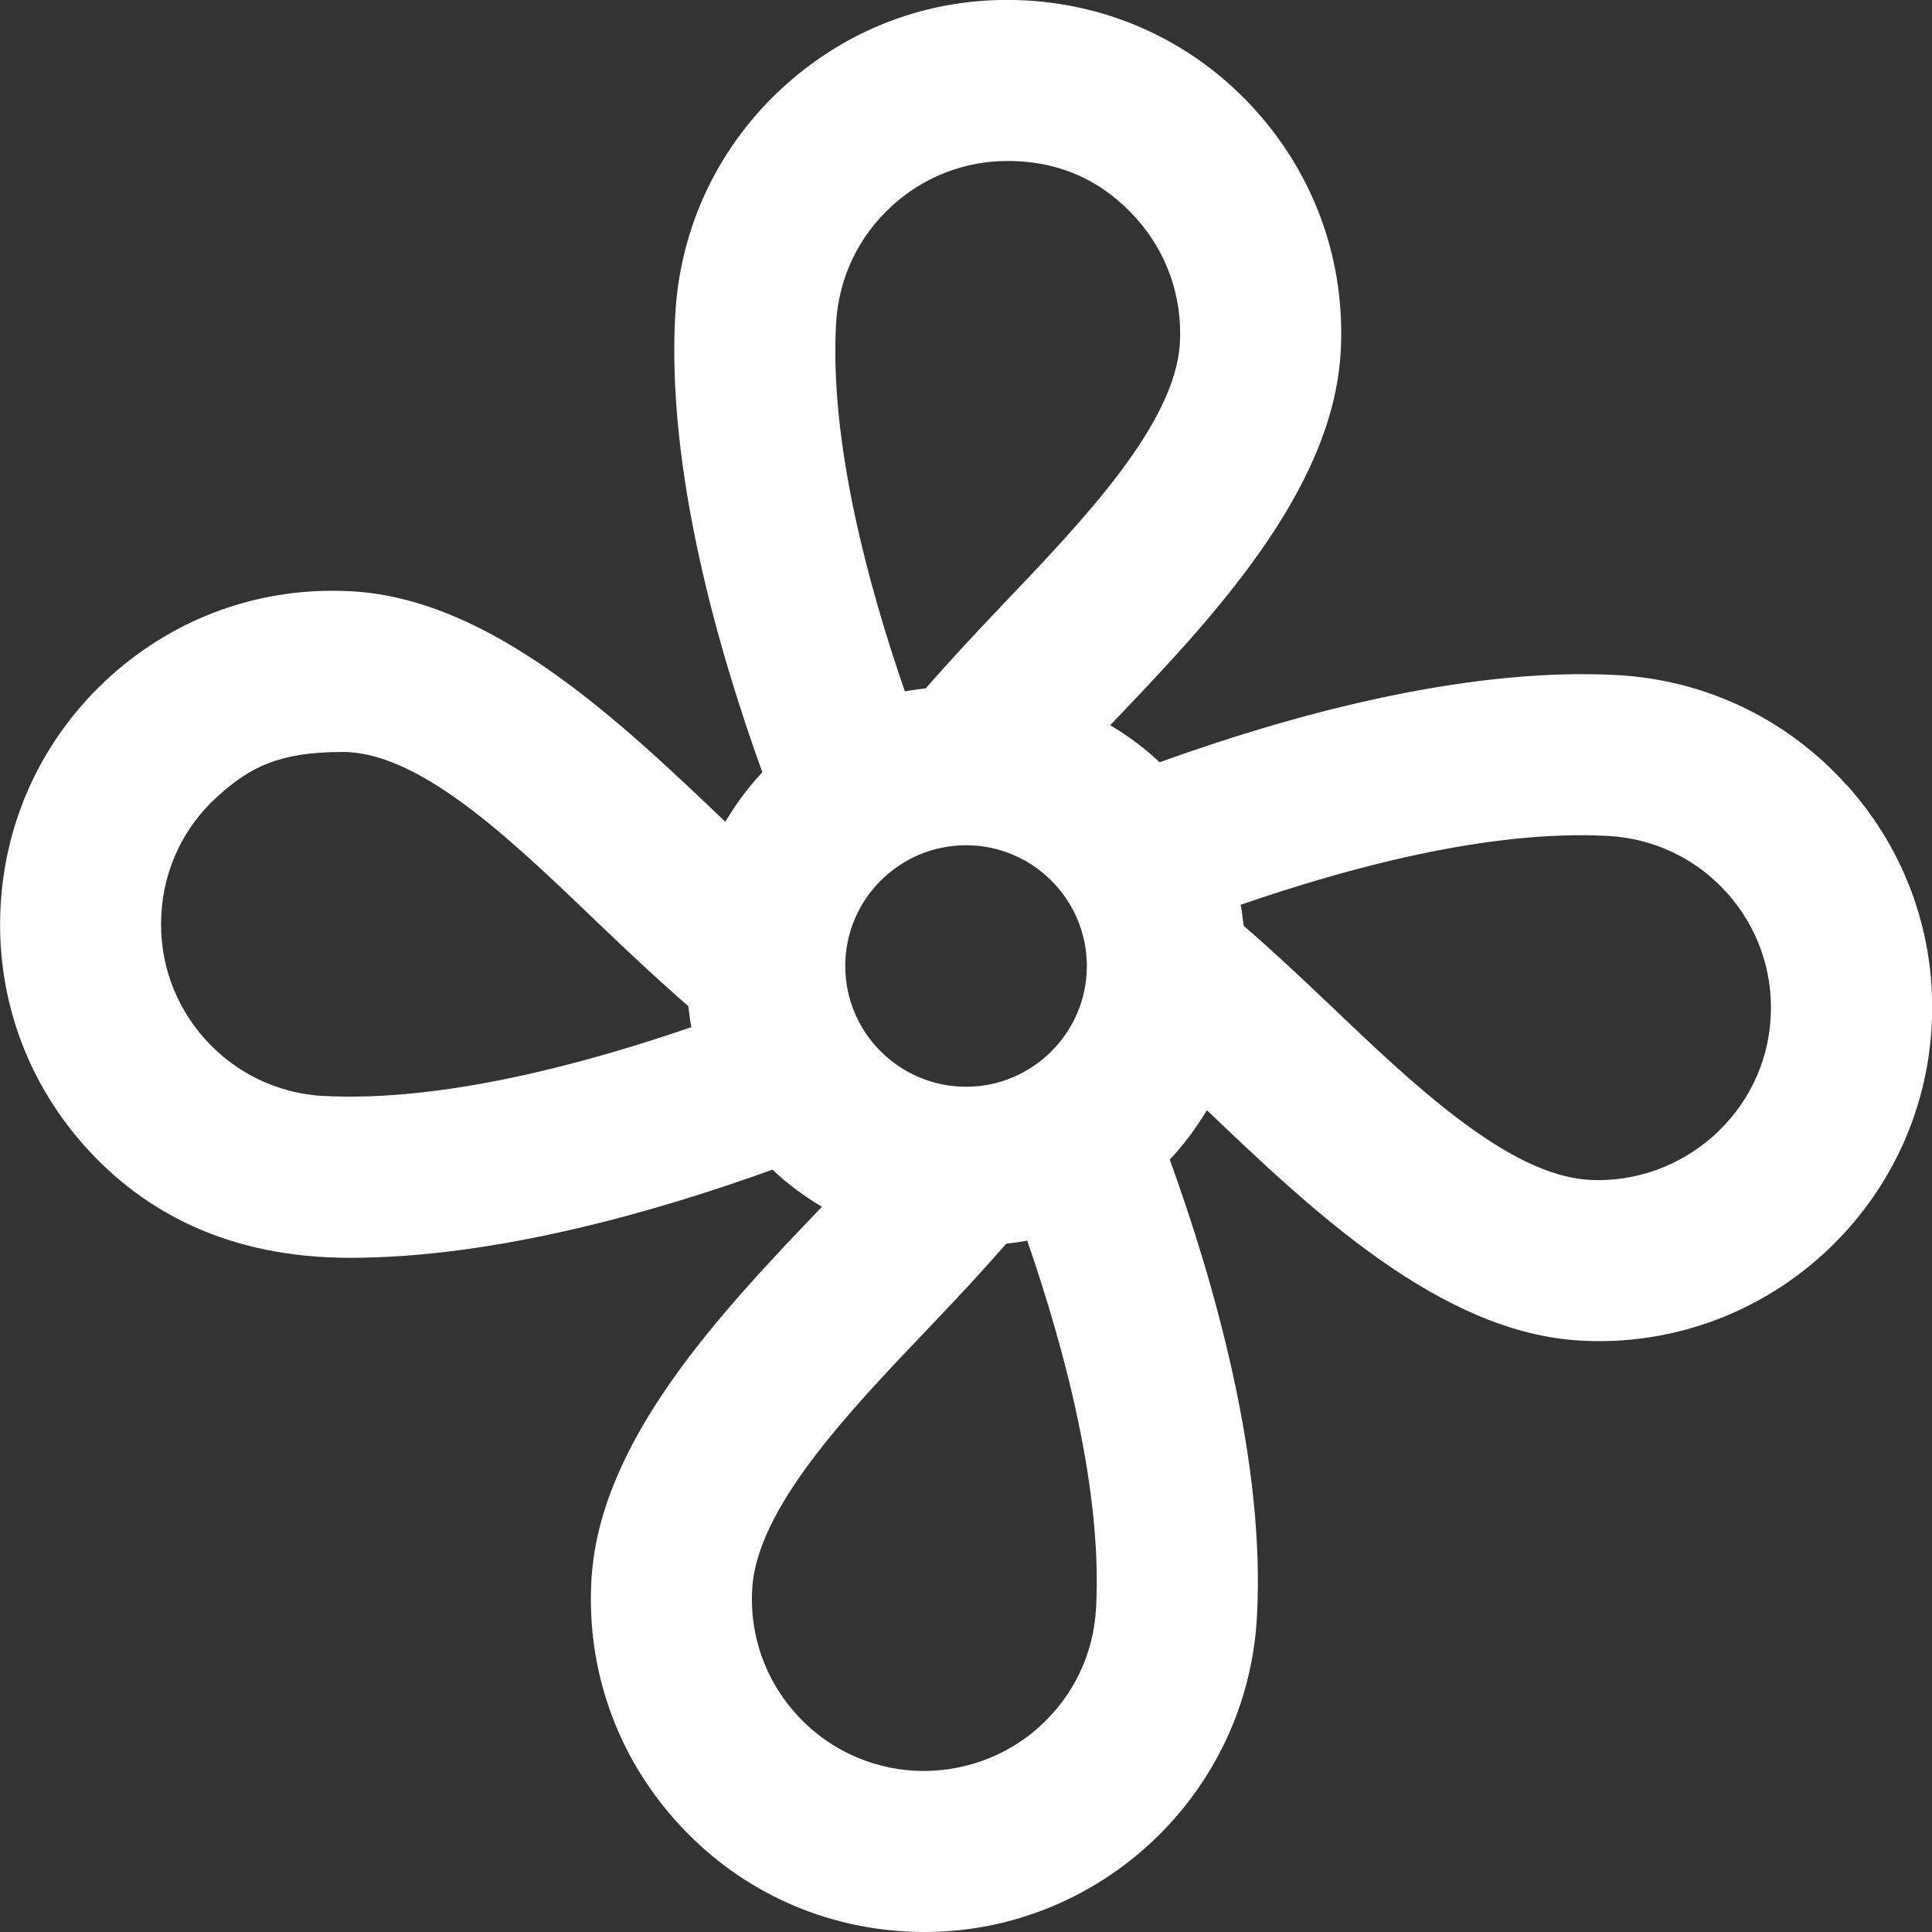 <svg width="22" height="22" viewBox="0 0 22 22" fill="none" xmlns="http://www.w3.org/2000/svg">
<rect x="0" y="0" width="22" height="22" fill="#333333" stroke="none"/>
<g clip-path="url(#clip0_2101_2239)">
<path d="M21.03 8.942C20.353 8.188 19.422 7.741 18.41 7.687C16.646 7.592 14.614 8.171 13.205 8.68C13.034 8.518 12.845 8.379 12.642 8.258C13.783 7.064 15.181 5.599 15.267 4C15.322 2.988 14.979 2.015 14.301 1.26C13.625 0.506 12.694 0.06 11.682 0.005C10.663 -0.051 9.697 0.293 8.943 0.97C8.189 1.647 7.743 2.577 7.689 3.589C7.591 5.352 8.172 7.385 8.681 8.794C8.519 8.965 8.381 9.155 8.259 9.357C7.064 8.217 5.599 6.819 4.001 6.733C2.981 6.677 2.015 7.021 1.261 7.697C0.507 8.375 0.061 9.306 0.007 10.318C-0.049 11.33 0.294 12.303 0.971 13.058C1.649 13.812 2.614 14.323 3.985 14.323C5.652 14.323 7.491 13.791 8.796 13.319C8.966 13.481 9.156 13.62 9.359 13.742C8.218 14.936 6.82 16.401 6.734 18C6.679 19.012 7.022 19.985 7.7 20.739C8.376 21.494 9.307 21.94 10.319 21.994C10.388 21.998 10.457 22 10.527 22C12.526 22 14.204 20.43 14.313 18.41C14.411 16.647 13.83 14.613 13.32 13.204C13.483 13.034 13.621 12.844 13.743 12.642C14.938 13.782 16.403 15.18 18.002 15.266C18.071 15.27 18.14 15.272 18.209 15.272C20.208 15.272 21.887 13.701 21.996 11.682C22.052 10.67 21.709 9.696 21.032 8.942H21.03ZM3.689 12.481C3.167 12.453 2.684 12.223 2.334 11.832C1.985 11.442 1.808 10.939 1.837 10.416C1.864 9.893 2.094 9.411 2.485 9.062C2.848 8.737 3.175 8.563 3.901 8.563C4.824 8.563 5.915 9.656 6.879 10.576C7.194 10.877 7.516 11.178 7.838 11.457C7.85 11.537 7.855 11.618 7.873 11.696C6.649 12.117 5.038 12.55 3.689 12.48V12.481ZM10.167 2.335C10.53 2.009 10.99 1.833 11.474 1.833C12.113 1.833 12.588 2.095 12.938 2.485C13.287 2.875 13.464 3.378 13.436 3.901C13.386 4.822 12.343 5.916 11.423 6.88C11.123 7.195 10.822 7.517 10.542 7.838C10.462 7.85 10.382 7.856 10.304 7.873C9.881 6.649 9.447 5.037 9.52 3.689C9.548 3.165 9.778 2.684 10.168 2.335H10.167ZM12.376 11C12.376 11.758 11.758 12.375 11.001 12.375C10.242 12.375 9.625 11.758 9.625 11C9.625 10.242 10.242 9.625 11.001 9.625C11.758 9.625 12.376 10.242 12.376 11ZM11.834 19.665C11.443 20.015 10.934 20.189 10.418 20.164C9.895 20.135 9.413 19.905 9.063 19.515C8.713 19.125 8.536 18.622 8.565 18.099C8.614 17.177 9.658 16.084 10.578 15.119C10.878 14.805 11.179 14.483 11.459 14.162C11.539 14.15 11.619 14.144 11.697 14.127C12.12 15.35 12.554 16.963 12.481 18.311C12.453 18.835 12.223 19.315 11.833 19.665H11.834ZM18.099 13.435C17.177 13.386 16.085 12.343 15.121 11.422C14.806 11.122 14.484 10.821 14.162 10.542C14.15 10.462 14.145 10.381 14.127 10.303C15.351 9.881 16.958 9.445 18.311 9.519C18.833 9.547 19.316 9.777 19.666 10.168C20.015 10.558 20.192 11.06 20.163 11.584C20.106 12.665 19.168 13.49 18.099 13.436V13.435Z" fill="white"/>
</g>
<defs>
<clipPath id="clip0_2101_2239">
<rect width="22" height="22" fill="white"/>
</clipPath>
</defs>
</svg>
